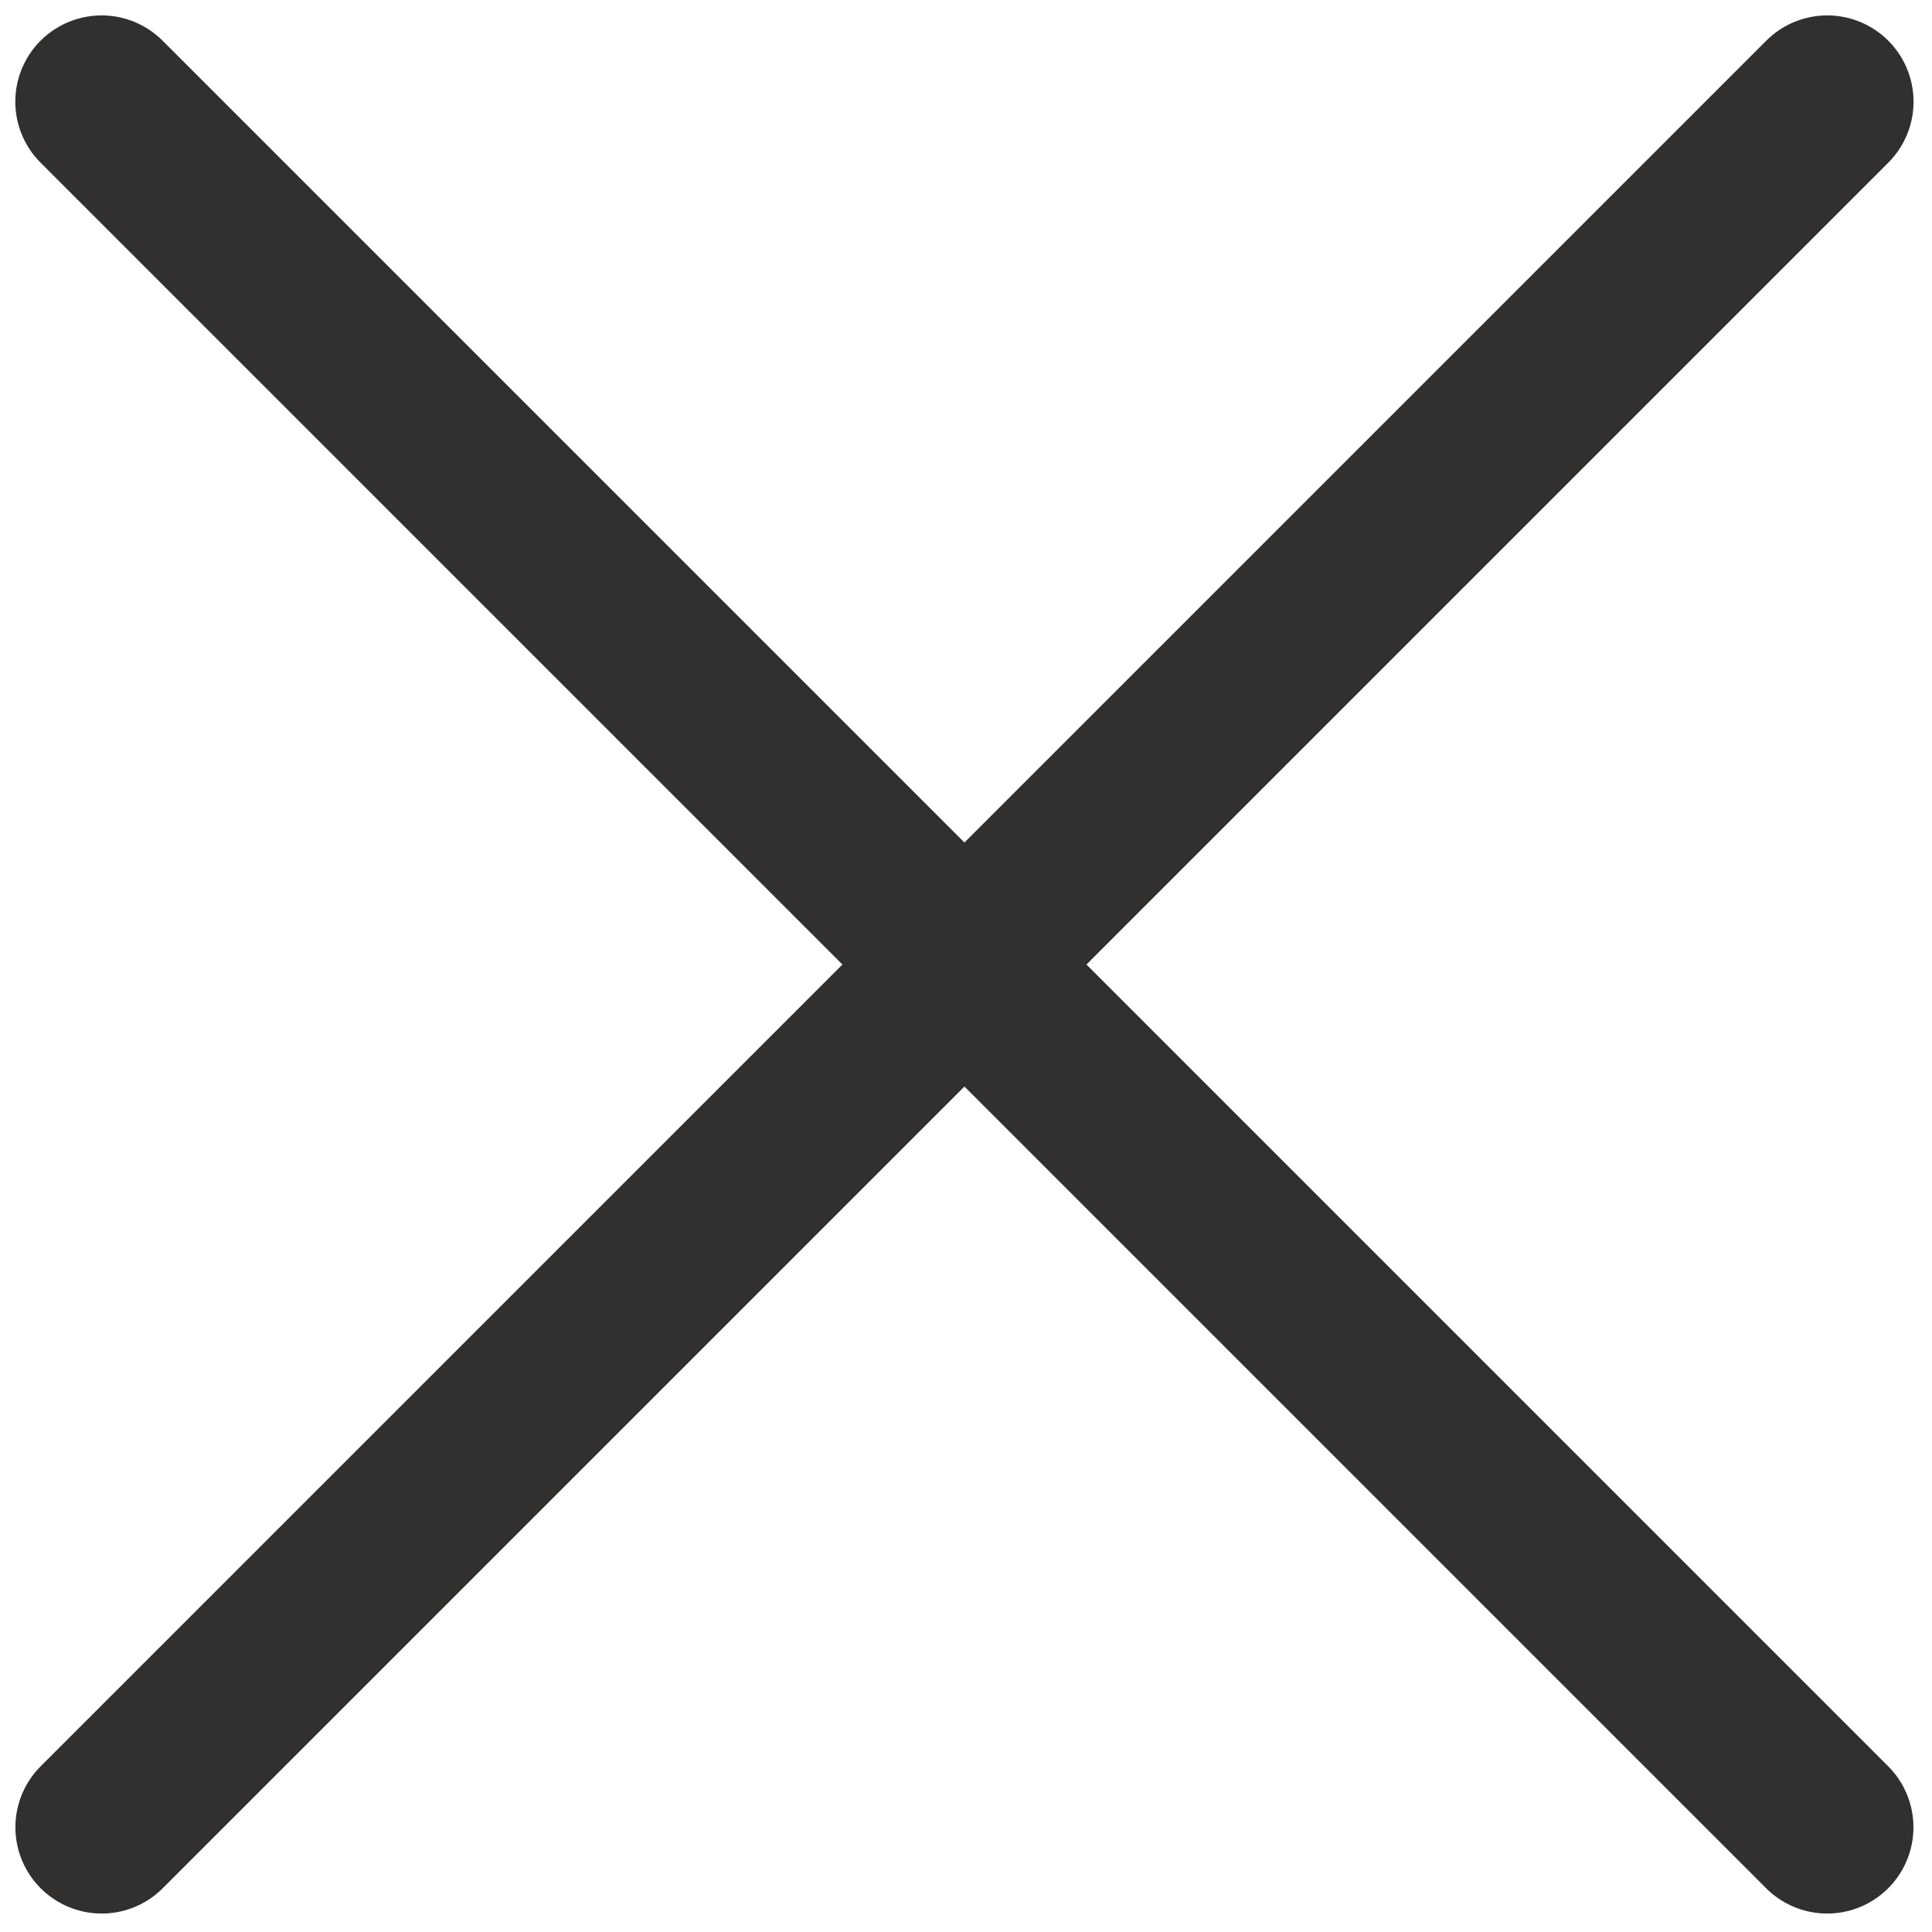 <?xml version="1.0" encoding="UTF-8"?> <svg xmlns="http://www.w3.org/2000/svg" width="19" height="19" viewBox="0 0 19 19" fill="none"><path d="M1 17.97L17.97 1" stroke="#31302F" stroke-width="1.697" stroke-linecap="round"></path><path d="M0.999 1L17.969 17.97" stroke="#31302F" stroke-width="1.697" stroke-linecap="round"></path></svg> 